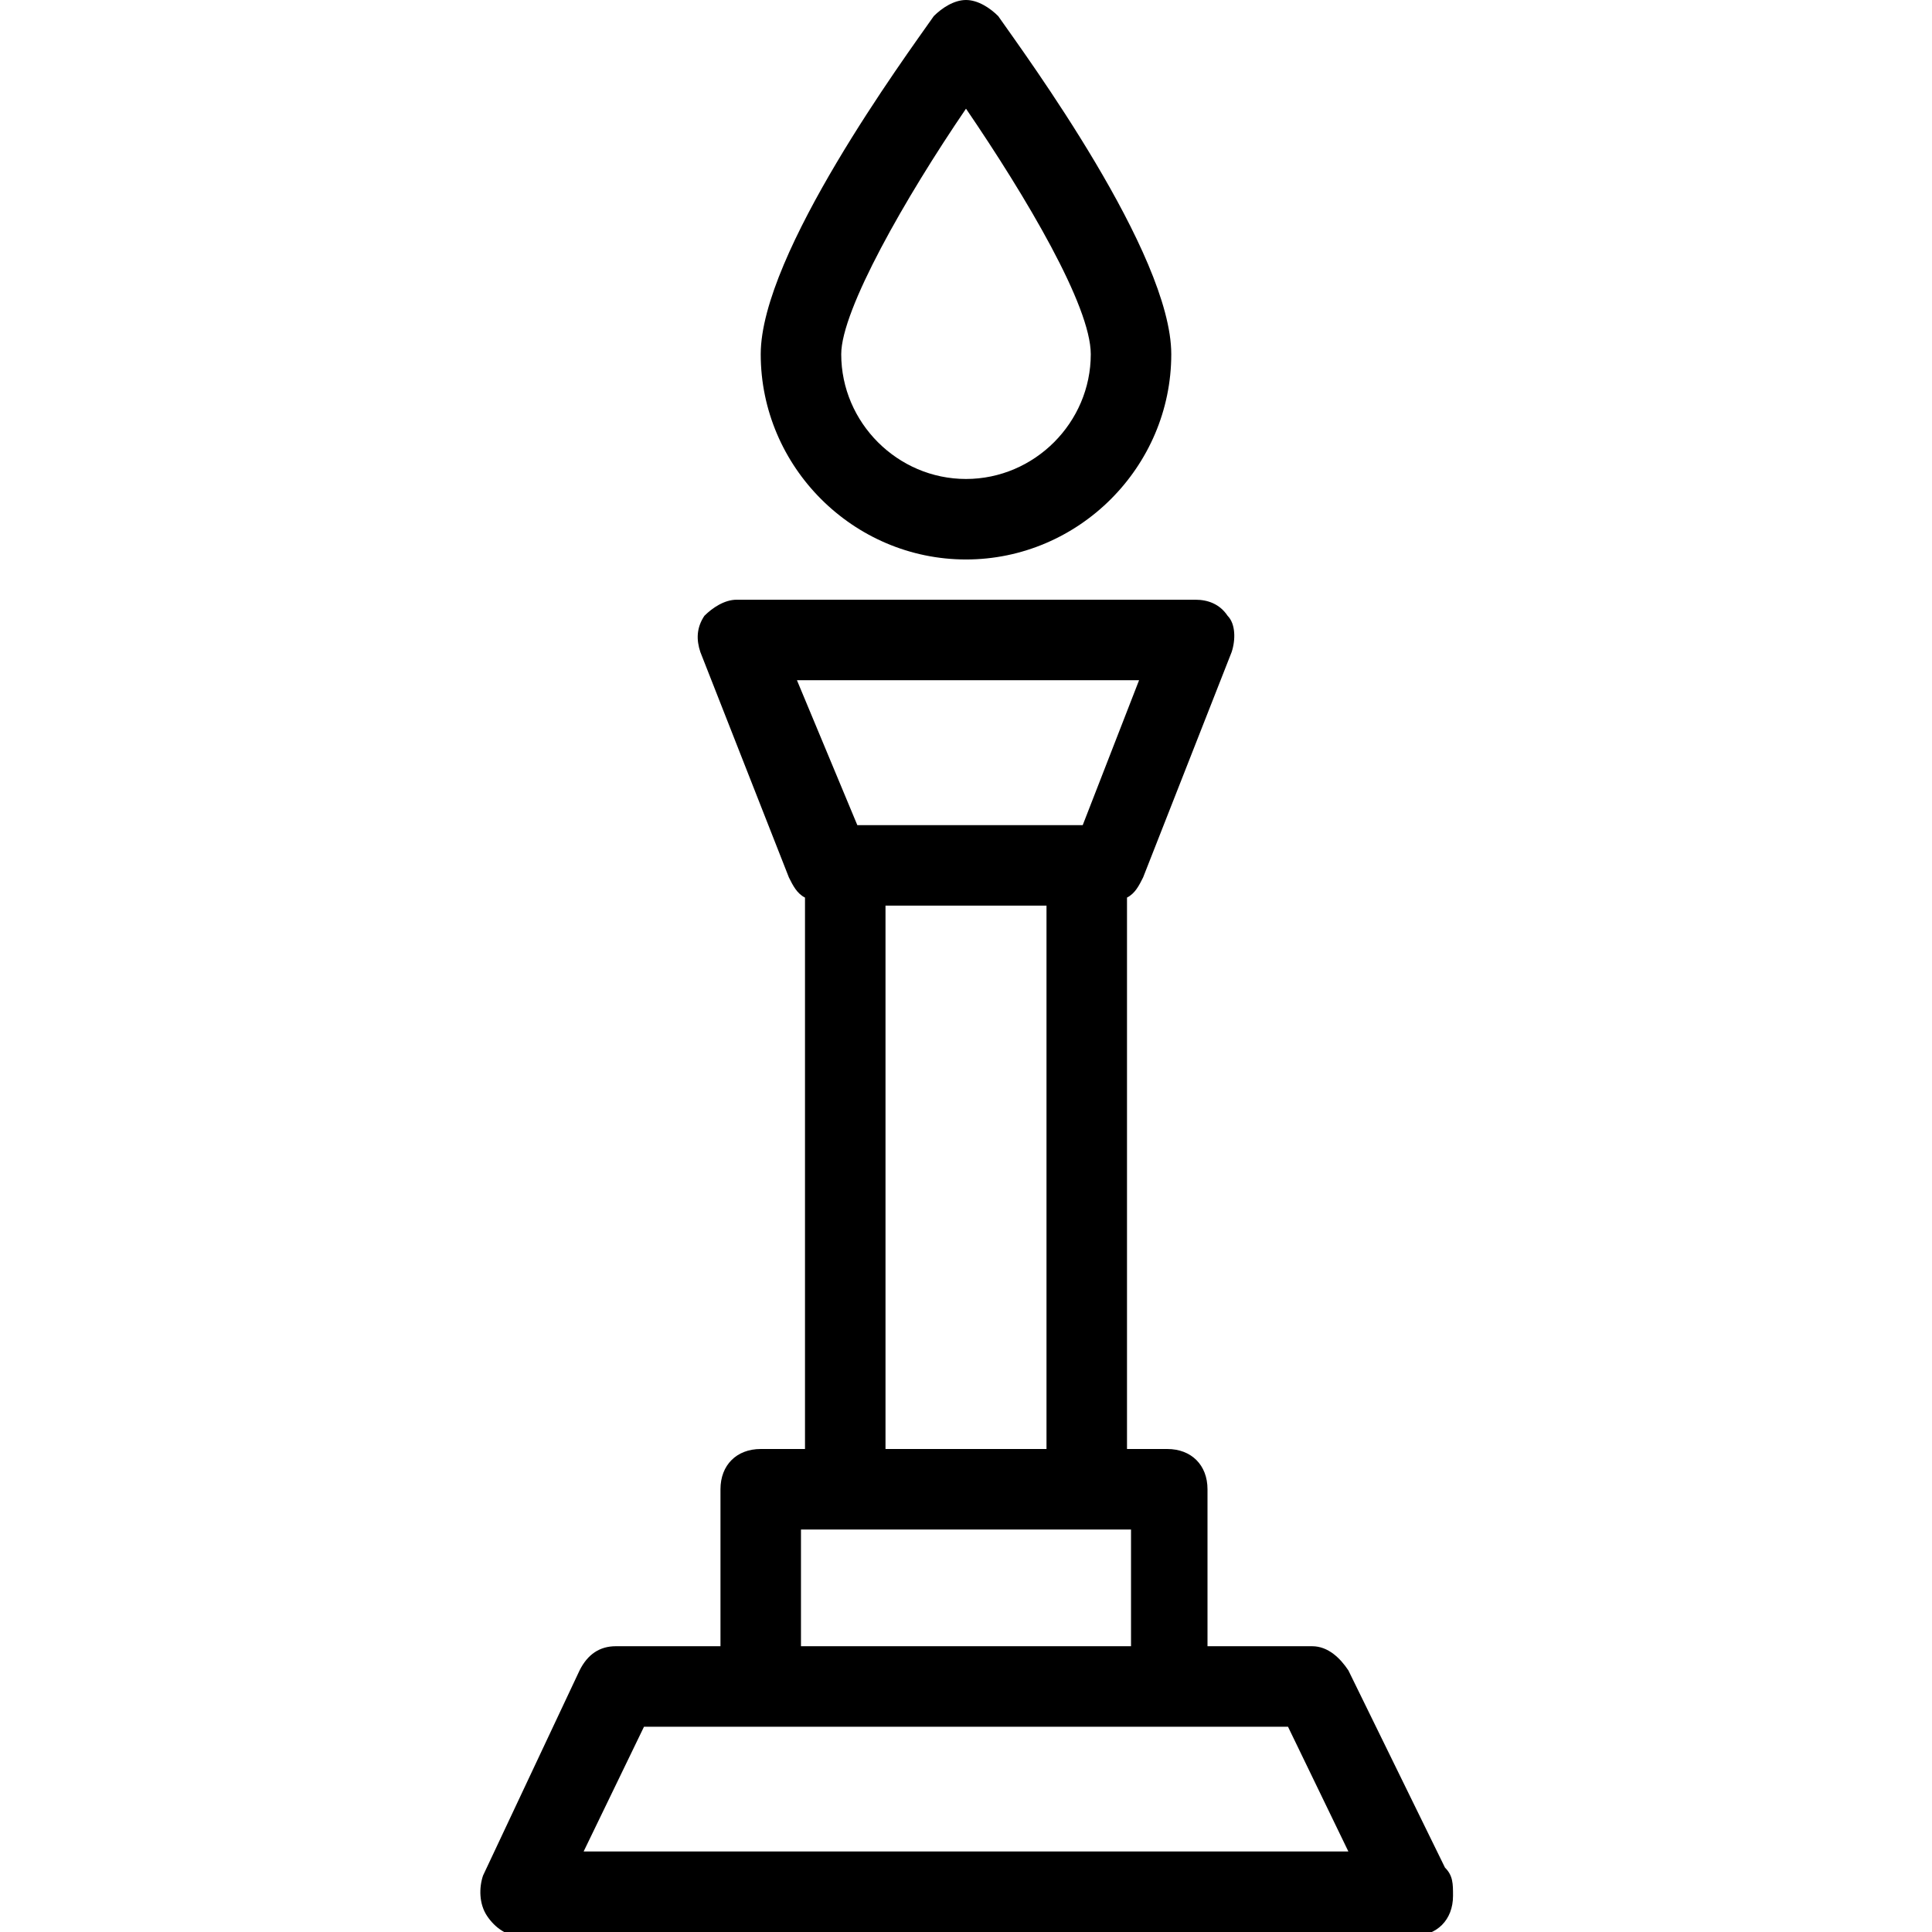 <svg height='100px' width='100px'  fill="#000000" xmlns="http://www.w3.org/2000/svg" xmlns:xlink="http://www.w3.org/1999/xlink" version="1.1" x="0px" y="0px" viewBox="0 0 48 48" enable-background="new 0 0 48 48" xml:space="preserve"><g><path d="M35.9,46.4l-2.4-4.9c-0.2-0.3-0.5-0.6-0.9-0.6h-2.6V37c0-0.6-0.4-1-1-1H28V22.3c0.2-0.1,0.3-0.3,0.4-0.5l2.2-5.6   c0.1-0.3,0.1-0.7-0.1-0.9c-0.2-0.3-0.5-0.4-0.8-0.4H18.3c-0.3,0-0.6,0.2-0.8,0.4c-0.2,0.3-0.2,0.6-0.1,0.9l2.2,5.6   c0.1,0.2,0.2,0.4,0.4,0.5V36h-1.1c-0.6,0-1,0.4-1,1v3.9h-2.6c-0.4,0-0.7,0.2-0.9,0.6L12,46.6c-0.1,0.3-0.1,0.7,0.1,1   c0.2,0.3,0.5,0.5,0.8,0.5h22.2c0,0,0,0,0,0c0.6,0,1-0.4,1-1C36.1,46.8,36.1,46.6,35.9,46.4z M19.8,16.9h8.5l-1.4,3.6h-5.6   L19.8,16.9z M26,22.5V36h-4V22.5H26z M19.9,38h8.2v2.9h-8.2V38z M14.5,46l1.5-3.1H32l1.5,3.1H14.5z"></path><path d="M24,13.9c2.8,0,5.1-2.3,5.1-5.1c0-2.5-3.6-7.4-4.3-8.4C24.6,0.2,24.3,0,24,0c-0.3,0-0.6,0.2-0.8,0.4   c-0.7,1-4.3,5.9-4.3,8.4C18.9,11.6,21.2,13.9,24,13.9z M24,2.7c1.5,2.2,3.1,4.9,3.1,6.1c0,1.7-1.4,3.1-3.1,3.1   c-1.7,0-3.1-1.4-3.1-3.1C20.9,7.7,22.5,4.9,24,2.7z"></path></g></svg>